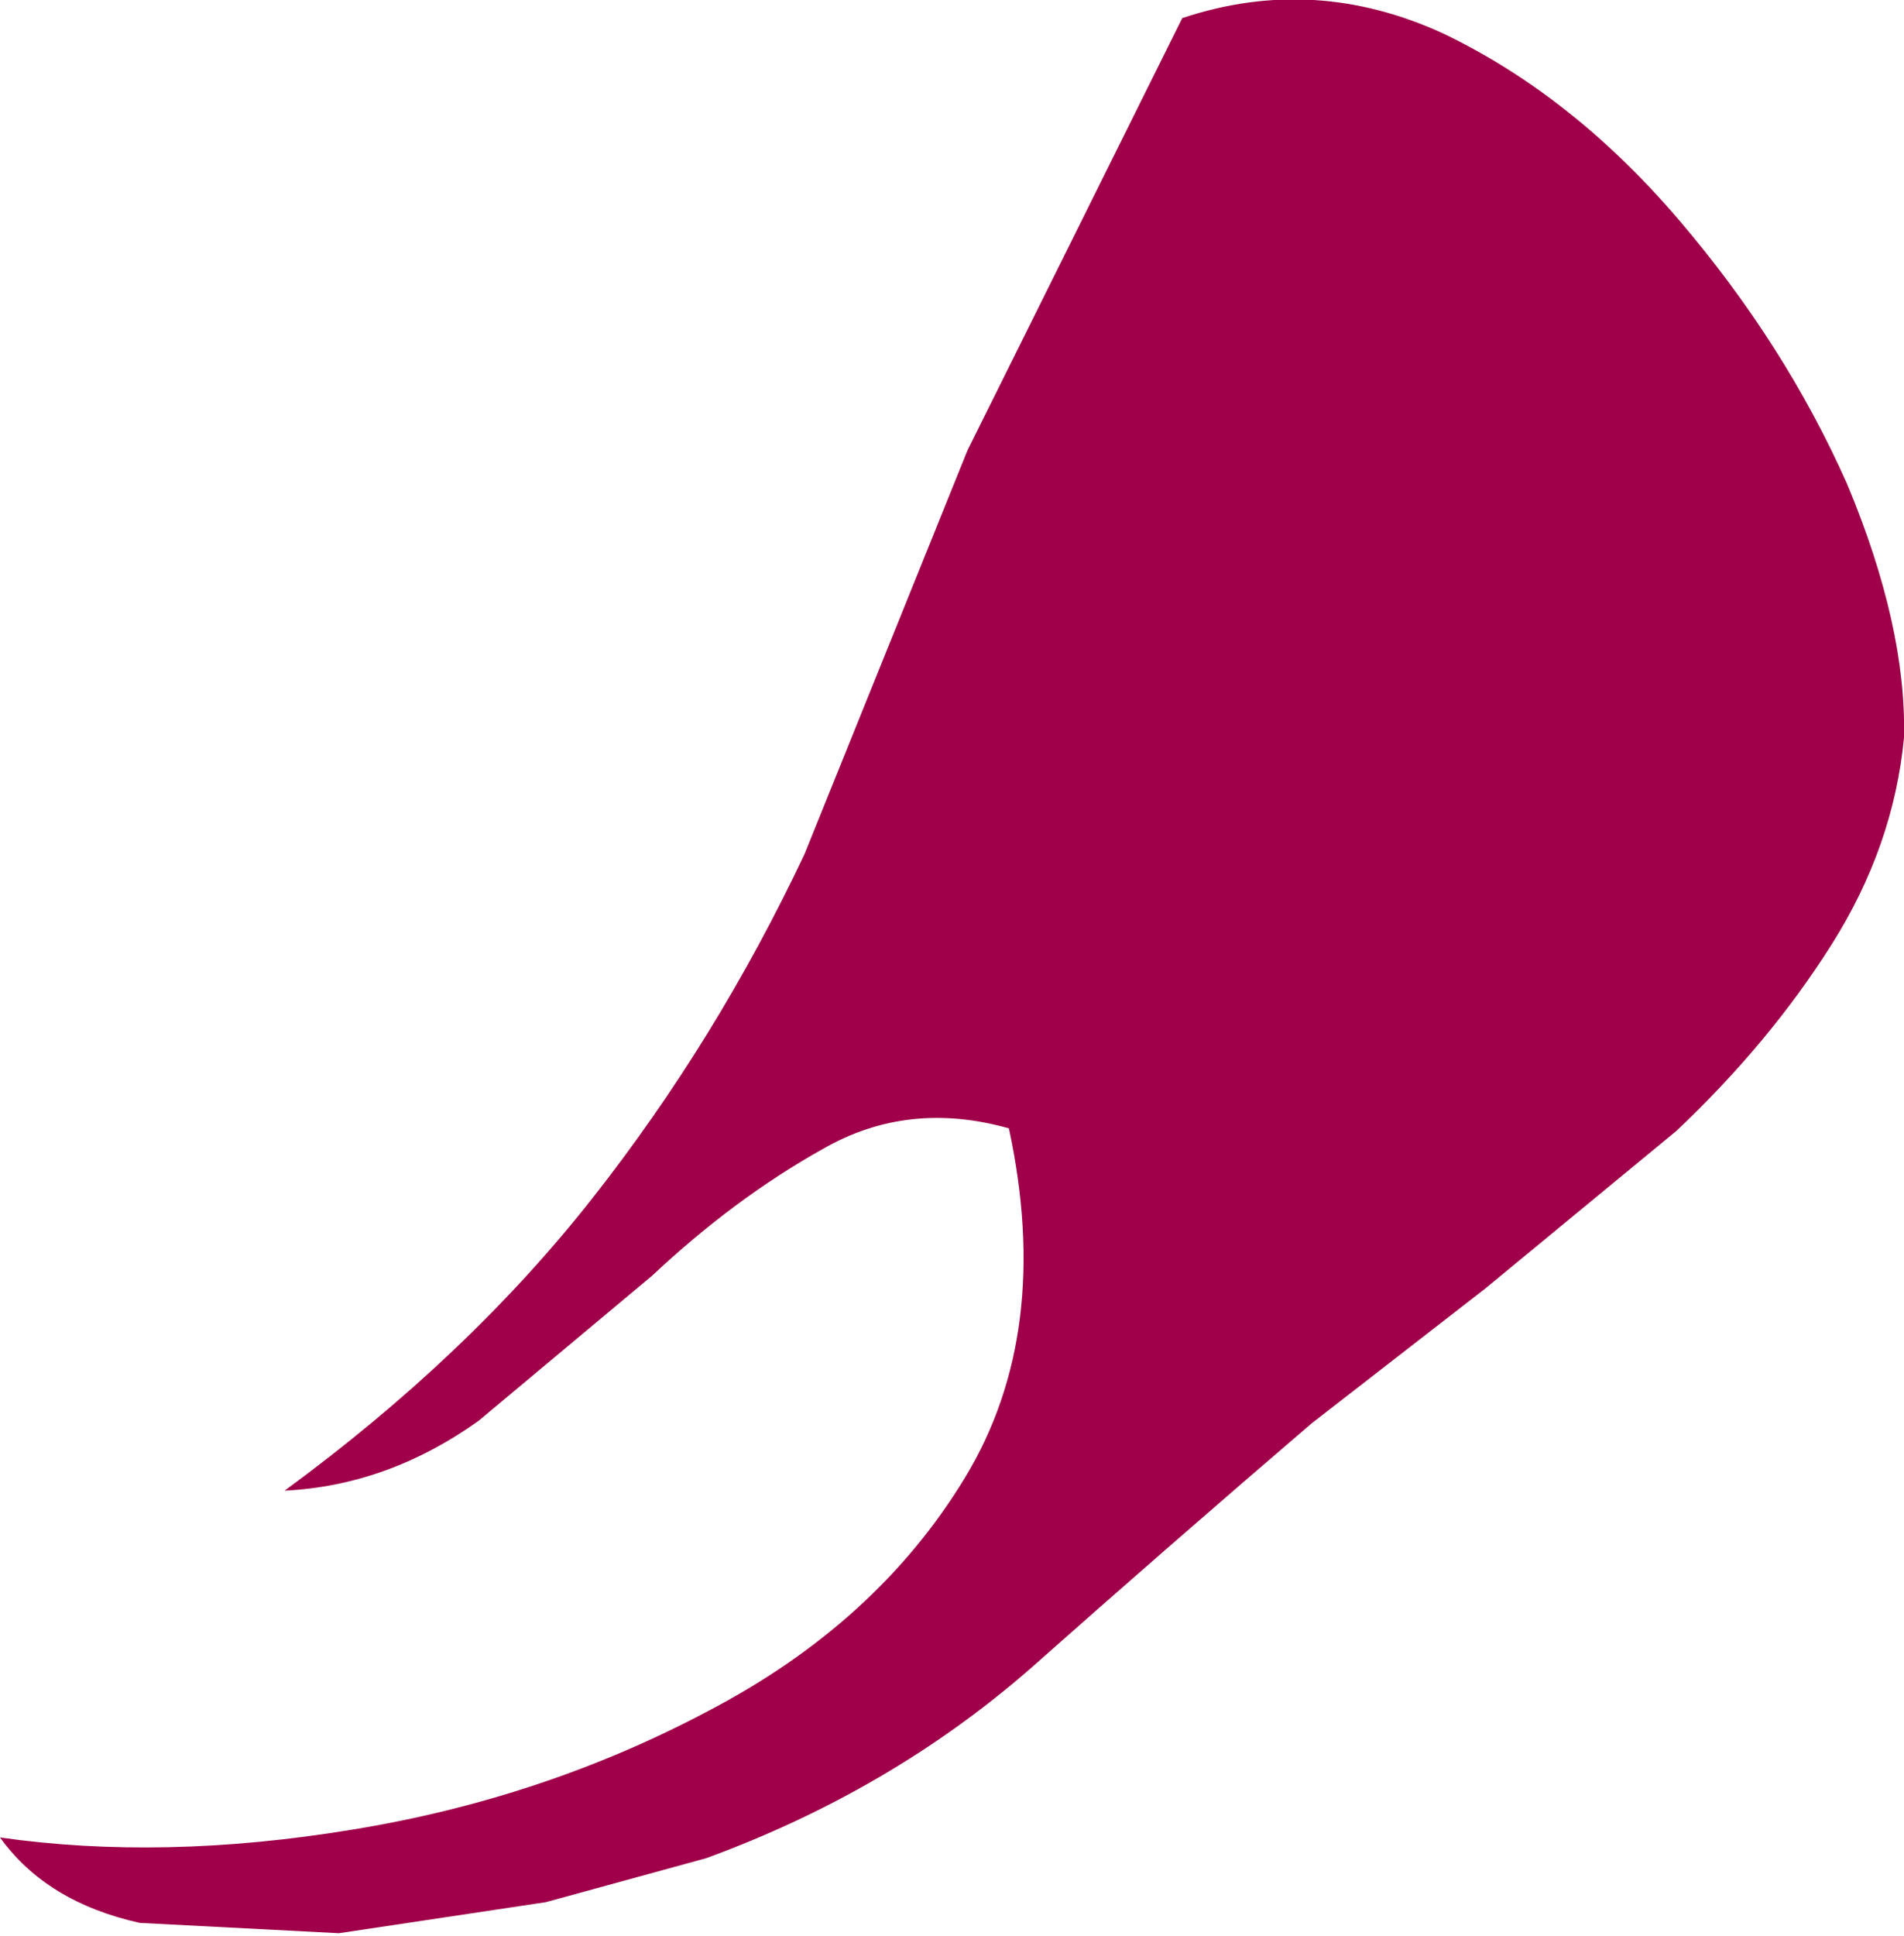 <?xml version="1.0" encoding="UTF-8" standalone="no"?>
<svg xmlns:xlink="http://www.w3.org/1999/xlink" height="37.4px" width="36.8px" xmlns="http://www.w3.org/2000/svg">
  <g transform="matrix(1.0, 0.0, 0.0, 1.0, 0.0, 0.35)">
    <path d="M27.9 0.3 Q30.4 1.5 32.45 3.9 34.5 6.3 35.7 9.0 36.85 11.75 36.8 13.9 36.6 16.0 35.4 17.9 34.2 19.8 32.4 21.5 L28.7 24.55 25.35 27.15 Q22.55 29.55 19.9 31.9 17.2 34.25 13.65 35.55 L10.55 36.4 6.55 37.0 2.7 36.8 Q0.9 36.4 0.0 35.15 3.15 35.6 6.8 35.0 10.5 34.4 13.7 32.7 16.95 31.0 18.65 28.2 20.35 25.4 19.5 21.45 17.55 20.9 15.9 21.85 14.2 22.8 12.6 24.3 L9.25 27.1 Q7.5 28.35 5.5 28.45 9.05 25.85 11.45 22.8 13.85 19.75 15.55 16.15 L18.7 8.35 22.85 0.0 Q25.4 -0.85 27.9 0.3" fill="#9f0049" fill-rule="evenodd" stroke="none"/>
  </g>
</svg>
